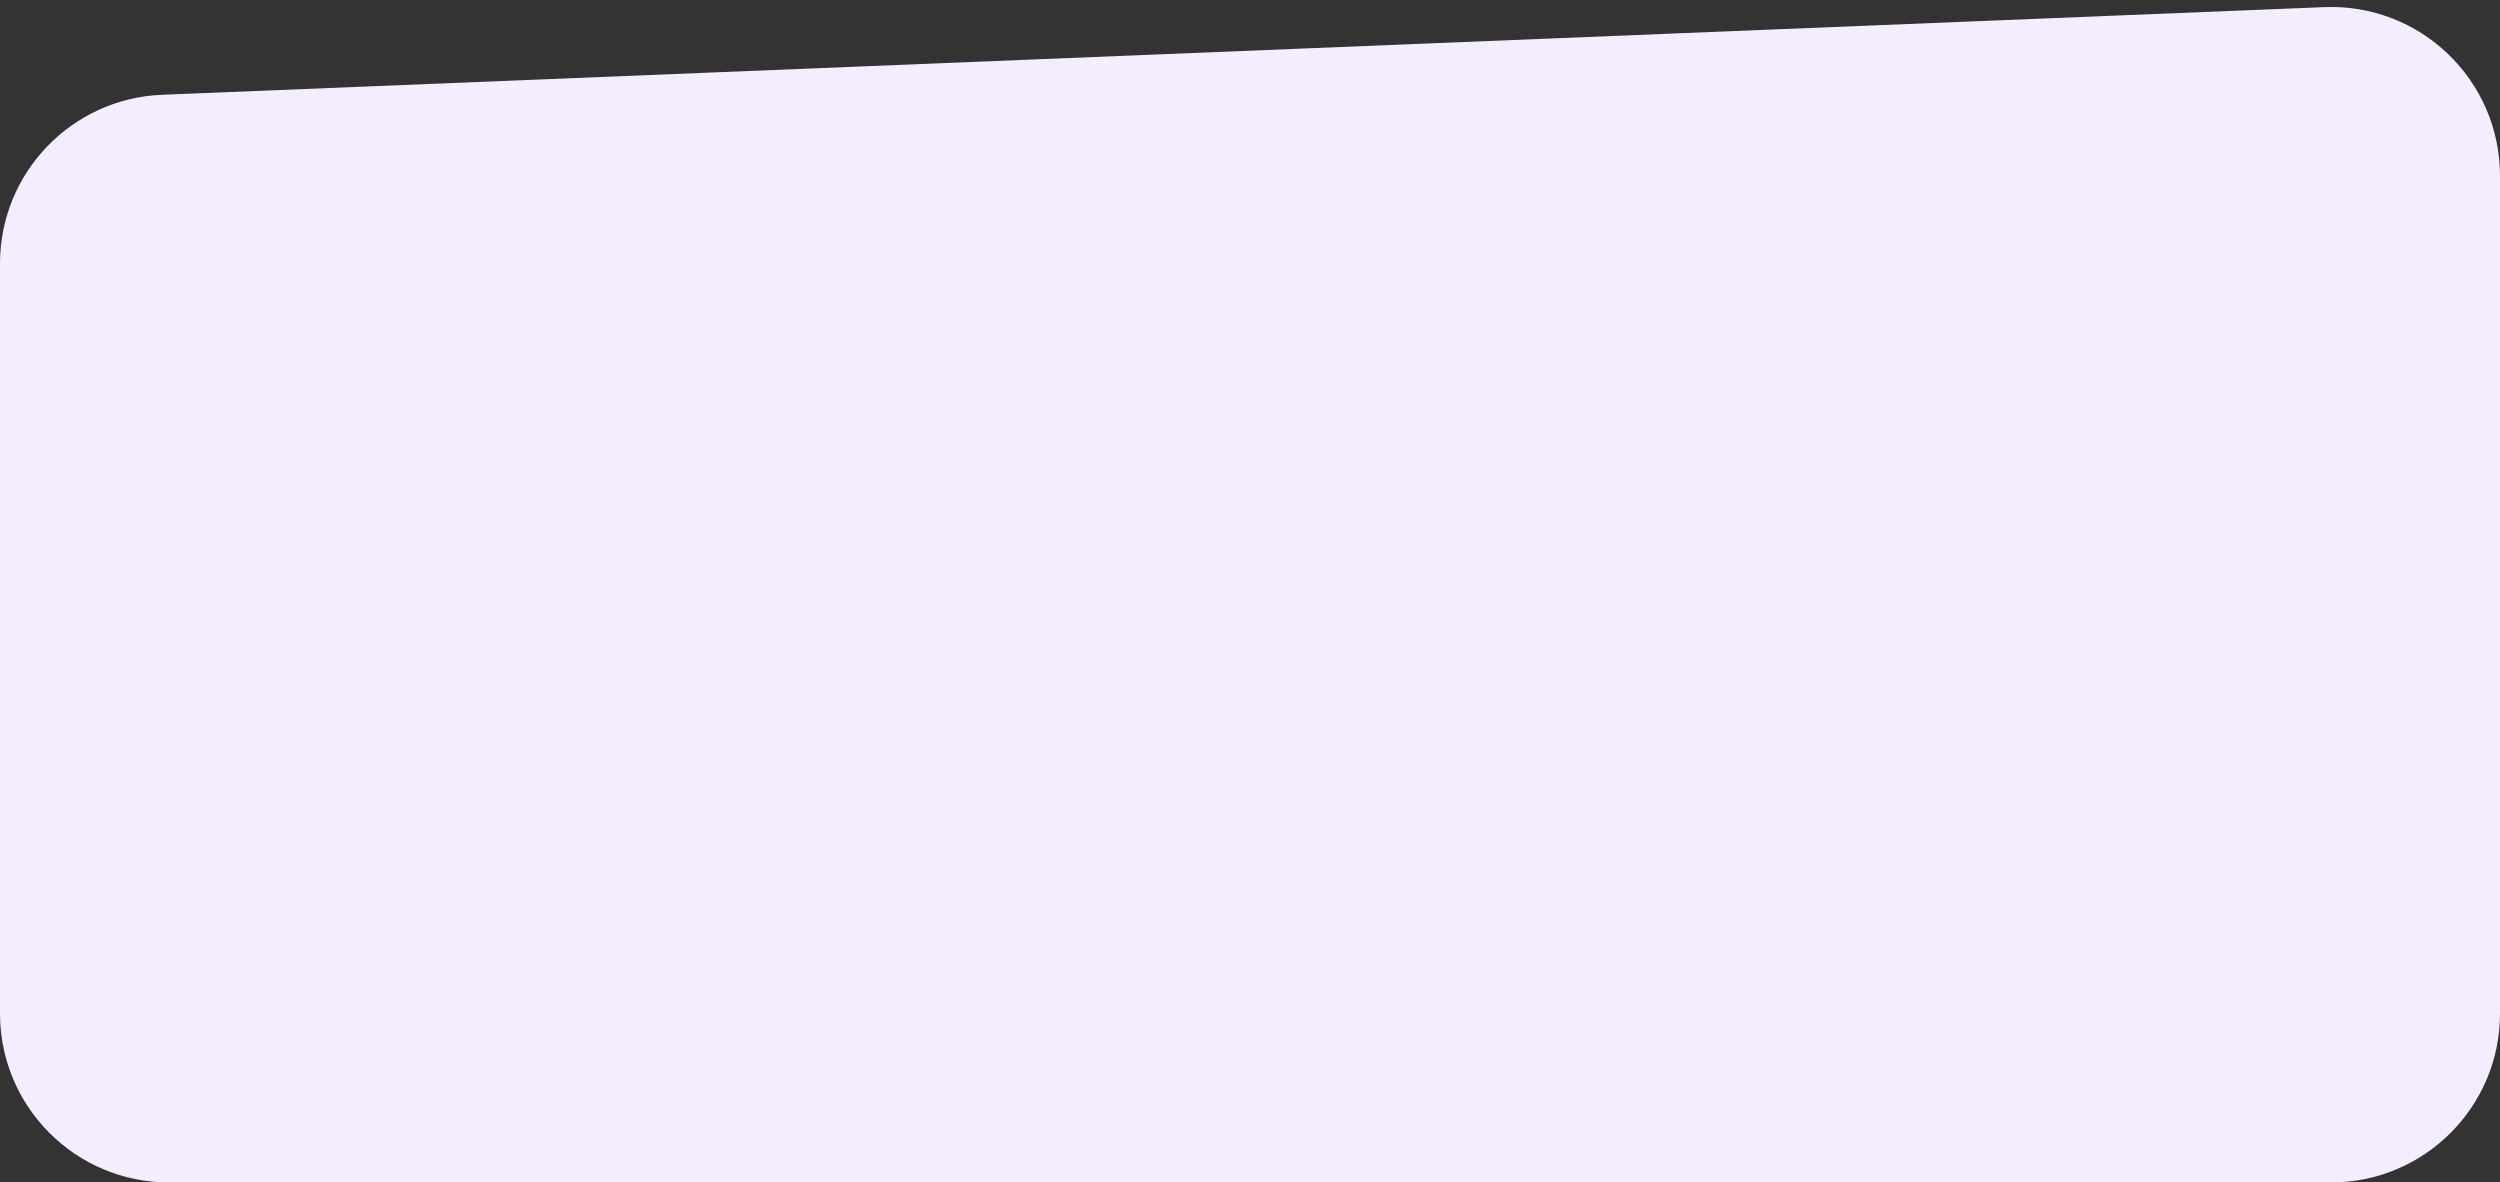 <?xml version="1.0" encoding="UTF-8"?> <svg xmlns="http://www.w3.org/2000/svg" width="148" height="70" viewBox="0 0 148 70" fill="none"><rect x="0" y="0" width="148" height="70" fill="#333333" stroke="none"/> <path d="M0 15.603C0 10.238 4.234 5.828 9.595 5.611L137.595 0.422C143.272 0.192 148 4.732 148 10.414V60C148 65.523 143.523 70 138 70H10C4.477 70 0 65.523 0 60V15.603Z" fill="#F5EDFF"></path> </svg> 